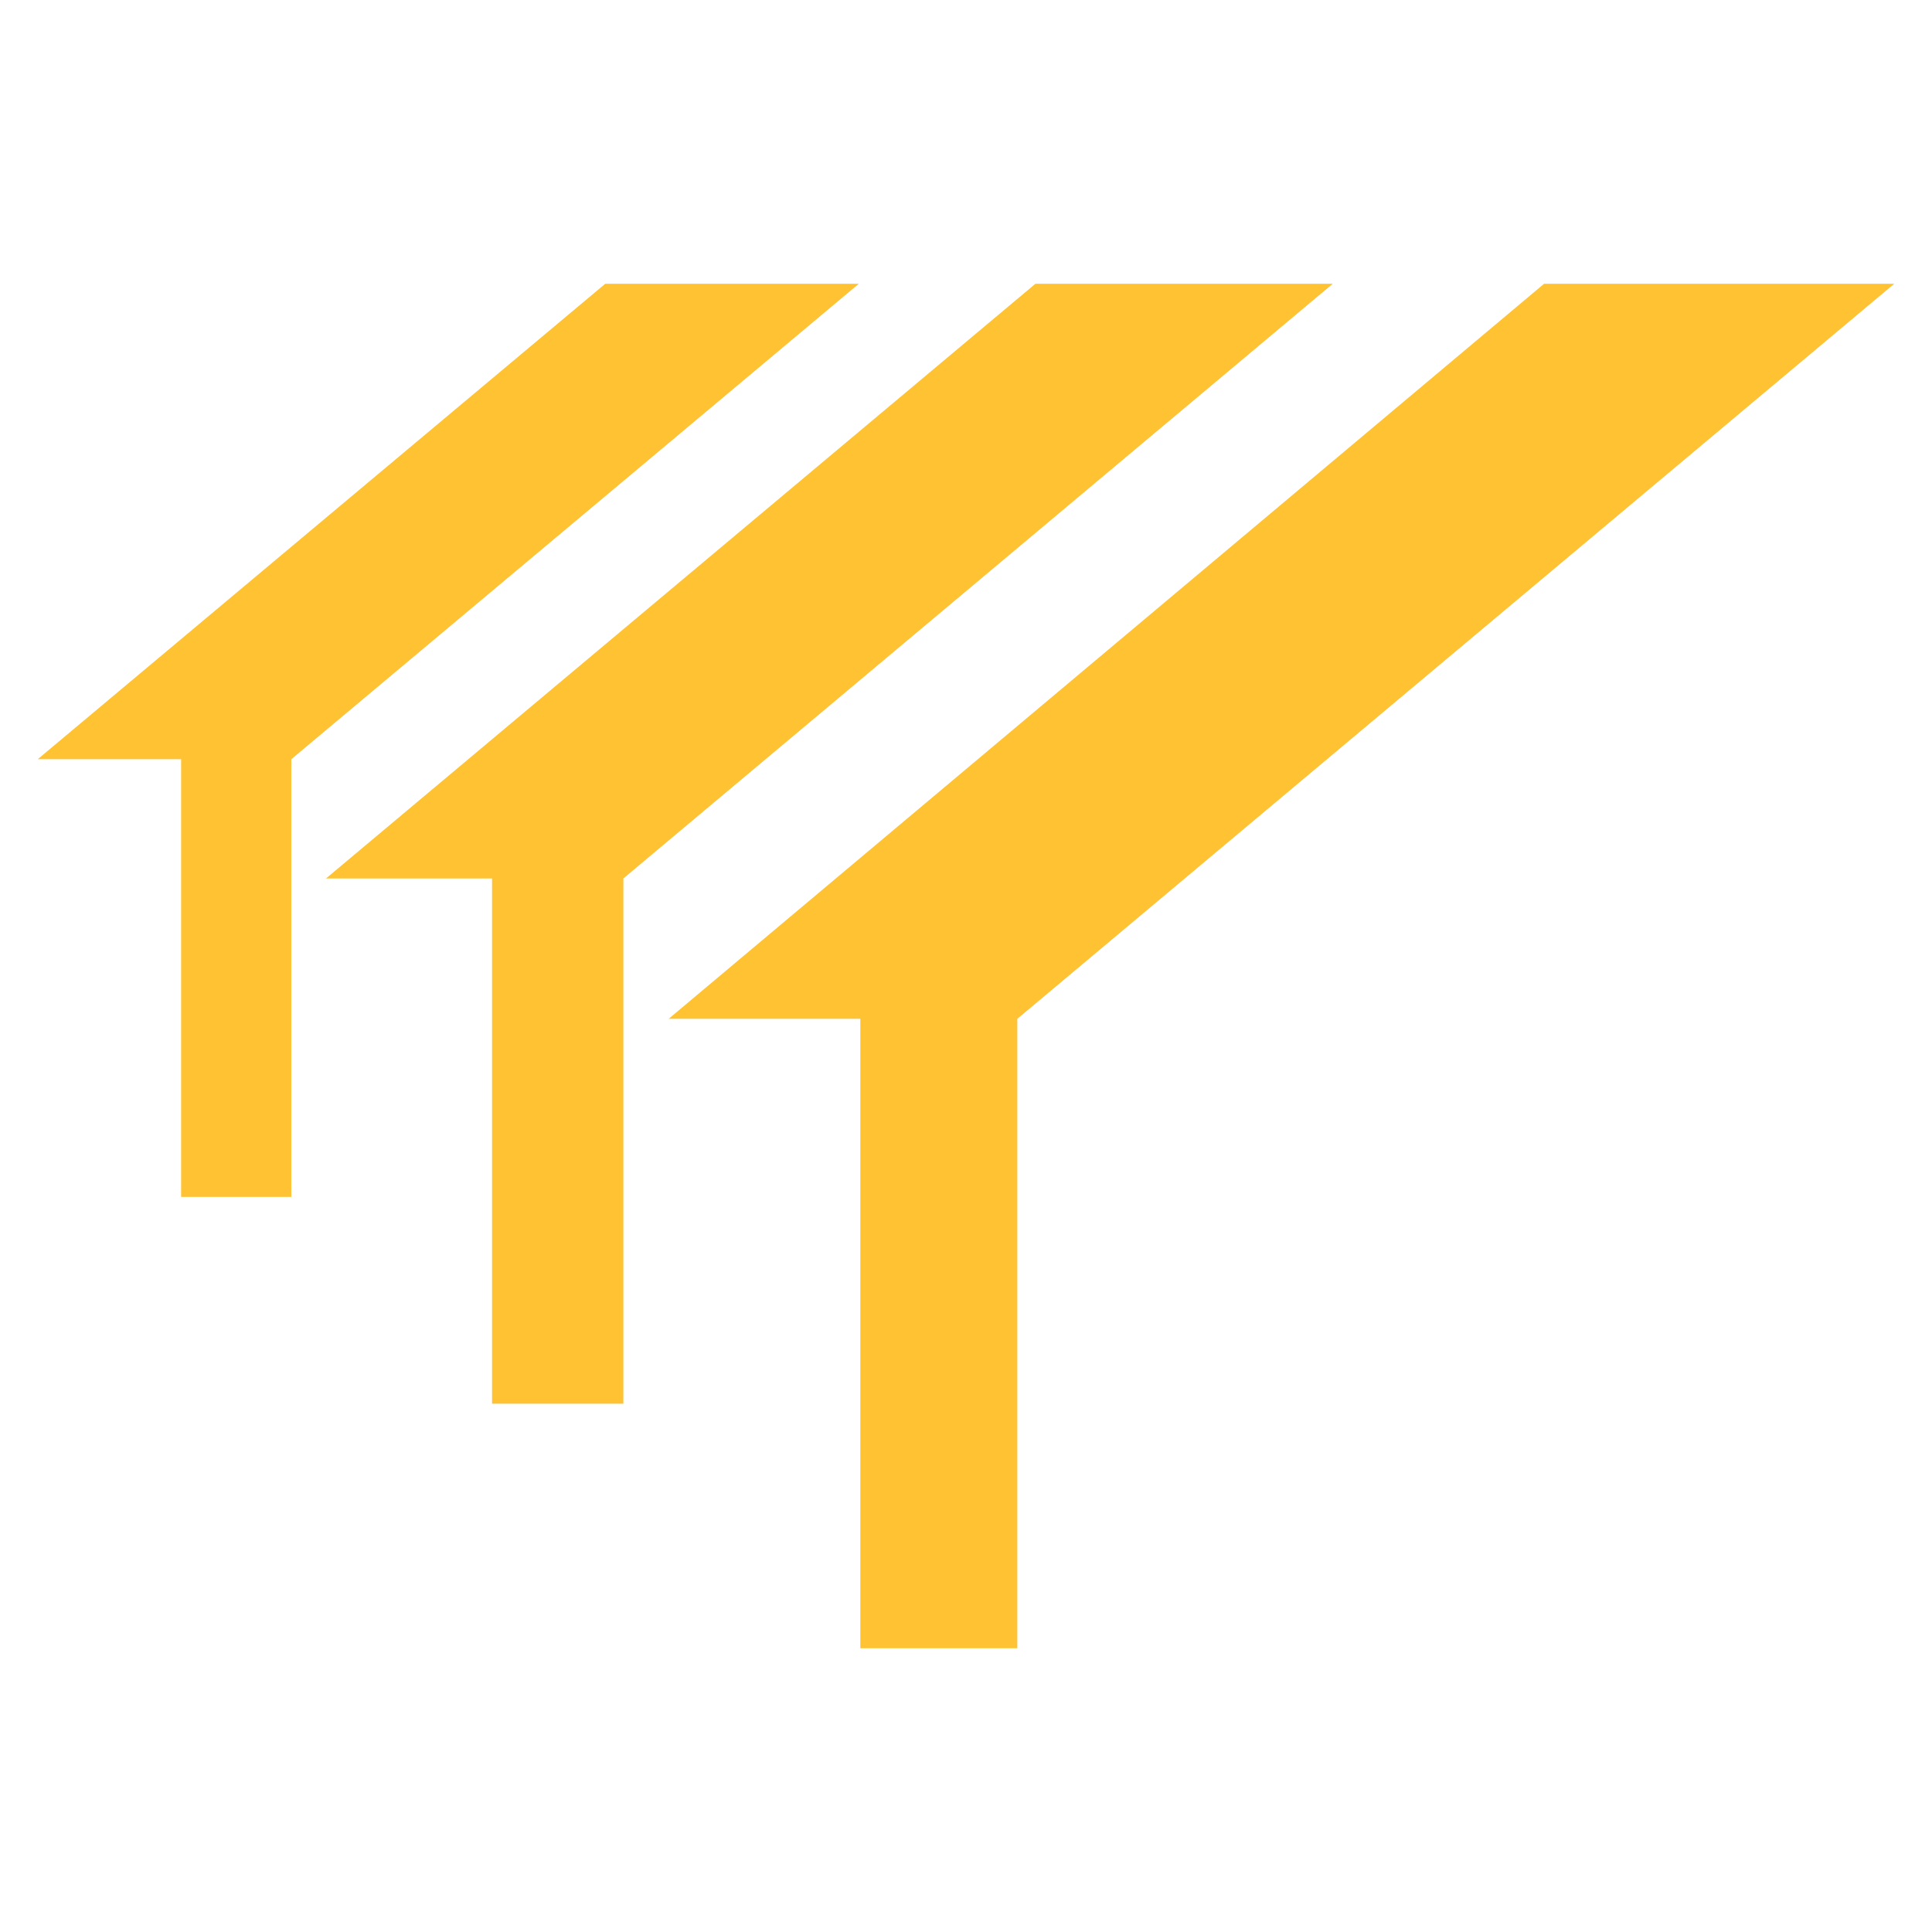 <?xml version="1.0" encoding="UTF-8"?>
<svg xmlns="http://www.w3.org/2000/svg" id="Layer_1" data-name="Layer 1" version="1.1" viewBox="0 0 128 128">
  <defs>
    <style>
      .cls-1 {
        fill: #fec232;
        fill-rule: evenodd;
        stroke-width: 0px;
      }
    </style>
  </defs>
  <polygon class="cls-1" points="125.5 18.8 67.4 67.5 67.4 109.2 57 109.2 57 67.5 44.3 67.5 102.3 18.8 125.5 18.8"></polygon>
  <polygon class="cls-1" points="88.3 18.8 41.3 58.2 41.3 93 32.6 93 32.6 58.2 21.6 58.2 68.6 18.8 88.3 18.8"></polygon>
  <polygon class="cls-1" points="56.9 18.8 19.3 50.3 19.3 79.3 12 79.3 12 50.3 2.5 50.3 40.1 18.8 56.9 18.8"></polygon>
</svg>
